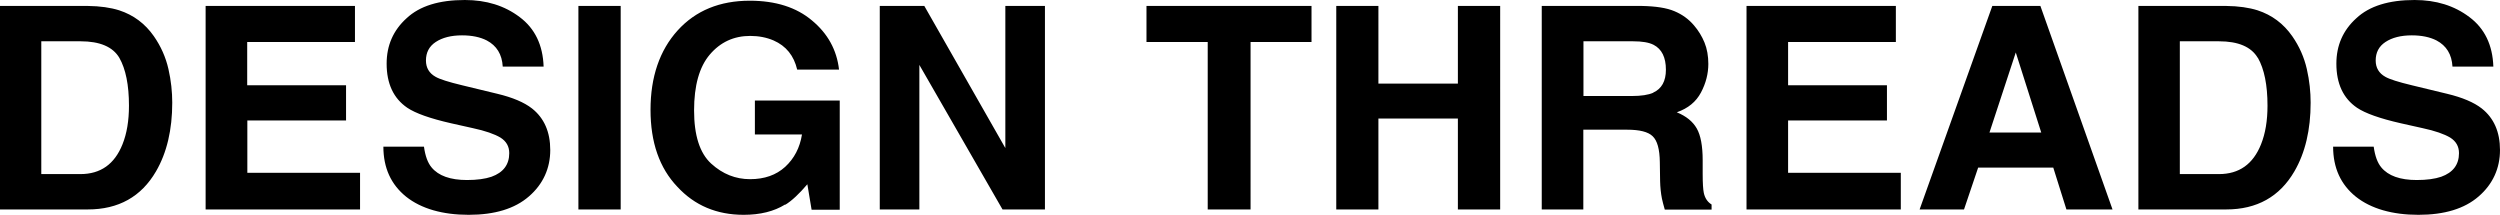 <?xml version="1.0" encoding="UTF-8"?><svg id="Layer_1" xmlns="http://www.w3.org/2000/svg" viewBox="0 0 176.78 15.2"><path d="M170.89,12.73c.71,0,1.29-.08,1.73-.23,.84-.3,1.26-.86,1.26-1.67,0-.48-.21-.84-.62-1.1-.42-.25-1.07-.48-1.96-.67l-1.52-.34c-1.5-.34-2.53-.71-3.11-1.1-.97-.66-1.46-1.7-1.46-3.12,0-1.29,.47-2.36,1.41-3.21C167.55,.42,168.93,0,170.74,0c1.52,0,2.81,.4,3.88,1.21,1.07,.8,1.64,1.97,1.69,3.5h-2.89c-.05-.87-.43-1.48-1.13-1.85-.47-.24-1.05-.36-1.75-.36-.77,0-1.39,.16-1.86,.47s-.69,.75-.69,1.31c0,.51,.23,.9,.68,1.15,.29,.17,.92,.37,1.88,.6l2.48,.6c1.09,.26,1.91,.61,2.46,1.04,.86,.68,1.29,1.66,1.29,2.94s-.5,2.41-1.51,3.28c-1,.87-2.42,1.3-4.26,1.3s-3.35-.43-4.42-1.28c-1.07-.86-1.61-2.04-1.61-3.54h2.87c.09,.66,.27,1.15,.54,1.47,.49,.59,1.32,.89,2.51,.89Zm-11.24-8.64c-.46-.78-1.38-1.17-2.74-1.17h-2.77V12.31h2.77c1.42,0,2.41-.7,2.97-2.1,.31-.77,.46-1.68,.46-2.74,0-1.46-.23-2.59-.68-3.38Zm-2.24,10.72h-6.2V.42h6.2c.89,.01,1.63,.12,2.23,.31,1.01,.33,1.83,.94,2.45,1.83,.5,.72,.84,1.49,1.03,2.32s.27,1.63,.27,2.38c0,1.91-.38,3.54-1.15,4.86-1.04,1.79-2.65,2.69-4.82,2.69Zm-13.07-5.44l-1.8-5.66-1.86,5.66h3.65Zm.84,2.48h-5.3l-1,2.96h-3.14L140.88,.42h3.4l5.1,14.39h-3.26l-.93-2.96Zm-11.75-3.33h-6.99v3.7h7.97v2.59h-10.91V.42h10.56V2.97h-7.62v3.06h6.99v2.5Zm-16.53-1.97c.6-.27,.9-.81,.9-1.62,0-.87-.29-1.46-.87-1.76-.33-.17-.81-.25-1.46-.25h-3.5v3.87h3.41c.68,0,1.18-.08,1.52-.23Zm-1.83,2.62h-3.11v5.64h-2.94V.42h7.06c1.01,.02,1.78,.14,2.32,.37,.55,.23,1.01,.56,1.39,1.01,.31,.36,.56,.77,.74,1.21,.18,.44,.27,.95,.27,1.51,0,.68-.17,1.36-.52,2.02-.35,.66-.91,1.12-1.71,1.4,.66,.27,1.13,.65,1.41,1.14,.28,.49,.42,1.24,.42,2.25v.97c0,.66,.03,1.1,.08,1.34,.08,.37,.26,.64,.55,.82v.36h-3.31c-.09-.32-.16-.58-.2-.77-.08-.4-.12-.82-.13-1.24l-.02-1.34c-.01-.92-.18-1.53-.51-1.84-.32-.31-.92-.46-1.81-.46Zm-11.98,5.64v-6.43h-5.62v6.43h-2.98V.42h2.98V5.91h5.62V.42h2.99V14.81h-2.99ZM92.74,.42V2.97h-4.31V14.81h-3.03V2.97h-4.33V.42h11.66Zm-18.84,14.39h-3.01l-5.88-10.22V14.81h-2.8V.42h3.15l5.73,10.05V.42h2.8V14.81Zm-18.38-.35c-.79,.49-1.77,.73-2.93,.73-1.91,0-3.47-.66-4.69-1.98-1.27-1.33-1.9-3.14-1.9-5.45s.64-4.2,1.92-5.61S50.91,.05,53.02,.05c1.83,0,3.3,.47,4.4,1.4,1.11,.92,1.75,2.08,1.91,3.47h-2.96c-.23-.98-.78-1.67-1.67-2.06-.49-.21-1.04-.32-1.65-.32-1.16,0-2.11,.44-2.86,1.32-.74,.87-1.11,2.19-1.11,3.95s.4,3.02,1.21,3.76,1.73,1.1,2.75,1.1,1.84-.29,2.48-.87c.64-.59,1.04-1.35,1.19-2.29h-3.33v-2.4h6v7.72h-1.99l-.3-1.8c-.58,.68-1.1,1.17-1.56,1.45ZM40.9,.42h2.99V14.81h-2.99V.42Zm-7.88,12.31c.71,0,1.29-.08,1.73-.23,.84-.3,1.26-.86,1.26-1.67,0-.48-.21-.84-.62-1.1-.42-.25-1.07-.48-1.96-.67l-1.52-.34c-1.5-.34-2.53-.71-3.11-1.1-.97-.66-1.46-1.7-1.46-3.12,0-1.29,.47-2.36,1.41-3.21C29.68,.42,31.05,0,32.87,0c1.52,0,2.81,.4,3.88,1.21,1.07,.8,1.64,1.97,1.69,3.5h-2.89c-.05-.87-.43-1.48-1.13-1.85-.47-.24-1.05-.36-1.75-.36-.77,0-1.39,.16-1.86,.47s-.69,.75-.69,1.31c0,.51,.23,.9,.68,1.15,.29,.17,.92,.37,1.88,.6l2.48,.6c1.09,.26,1.91,.61,2.46,1.04,.86,.68,1.29,1.66,1.29,2.94s-.5,2.41-1.51,3.28c-1,.87-2.42,1.3-4.26,1.3s-3.35-.43-4.42-1.28c-1.07-.86-1.61-2.04-1.61-3.54h2.87c.09,.66,.27,1.15,.54,1.47,.49,.59,1.32,.89,2.51,.89Zm-8.54-4.21h-6.99v3.7h7.97v2.59H14.54V.42h10.56V2.97h-7.62v3.06h6.99v2.5ZM8.44,4.09c-.46-.78-1.38-1.17-2.74-1.17H2.92V12.31h2.77c1.42,0,2.41-.7,2.97-2.1,.31-.77,.46-1.68,.46-2.74,0-1.46-.23-2.59-.68-3.38Zm-2.24,10.72H0V.42H6.2c.89,.01,1.63,.12,2.23,.31,1.01,.33,1.83,.94,2.45,1.83,.5,.72,.84,1.49,1.03,2.32s.27,1.63,.27,2.38c0,1.91-.38,3.54-1.15,4.86-1.04,1.79-2.65,2.69-4.82,2.69Z"/></svg>